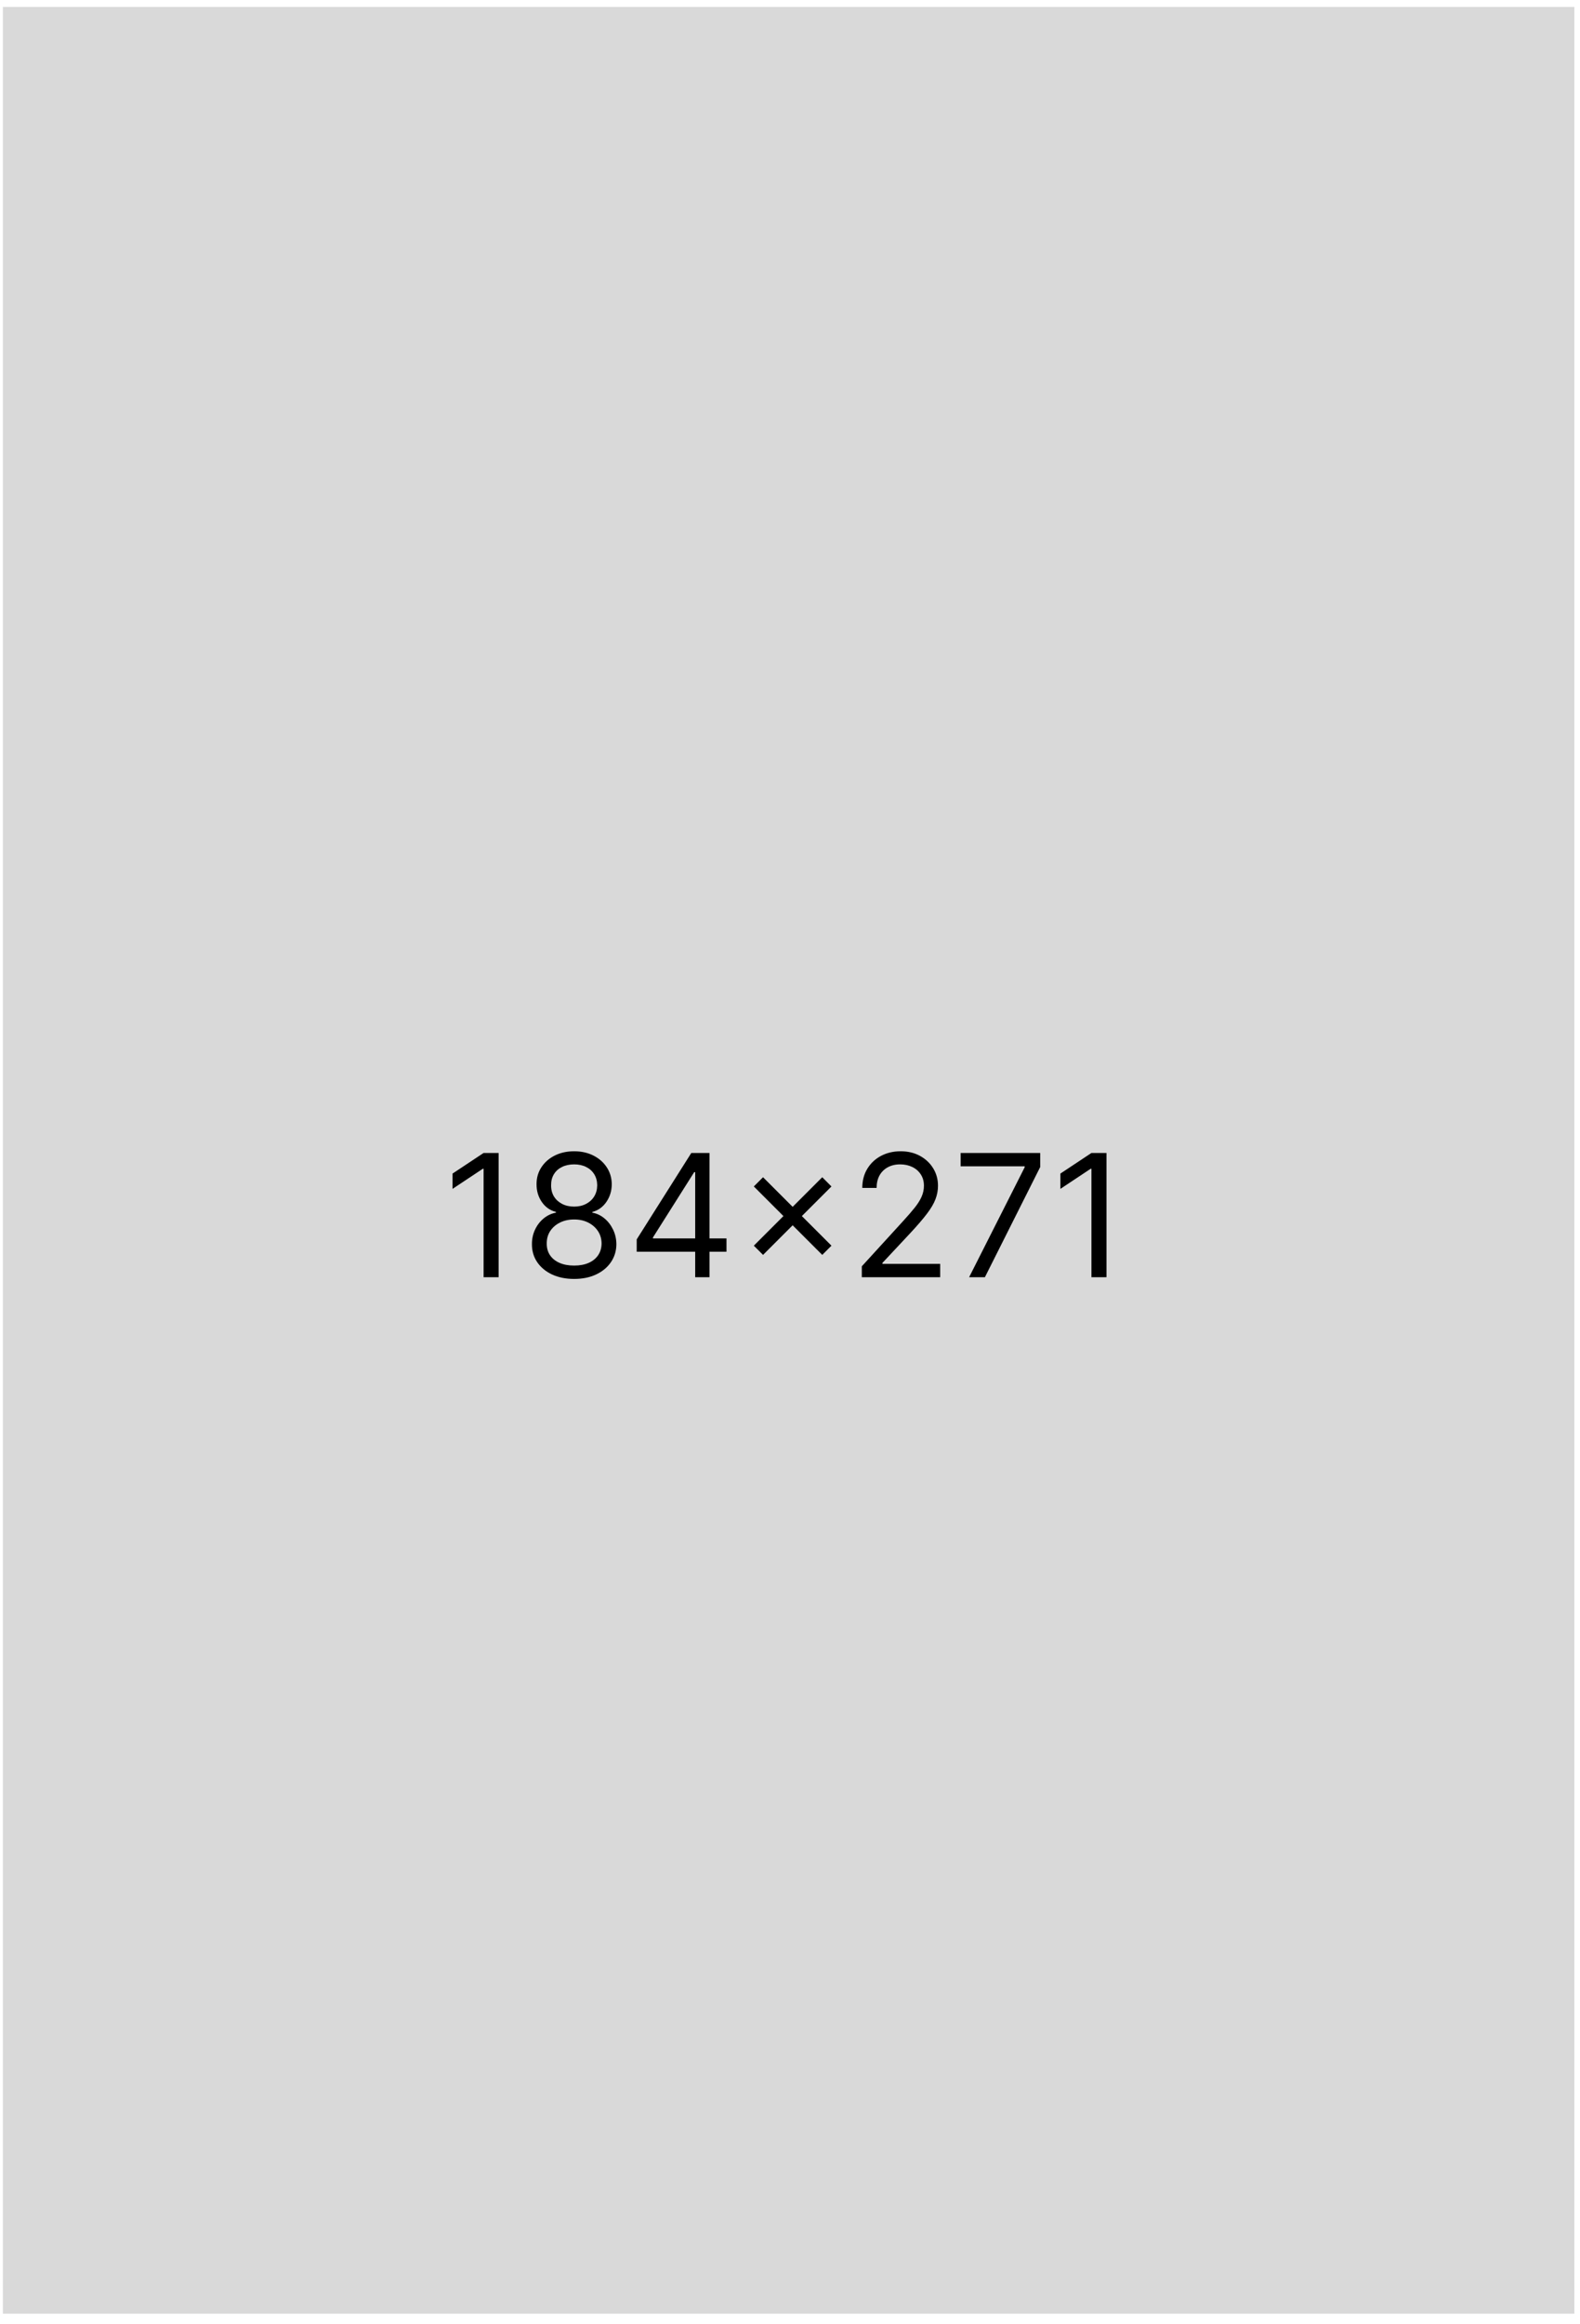 <svg width="185" height="272" viewBox="0 0 185 272" fill="none" xmlns="http://www.w3.org/2000/svg">
<rect x="0.34" y="0.814" width="184" height="270" fill="#D9D9D9"/>
<path d="M58.385 134.955V149.5H56.624V136.801H56.538L52.987 139.159V137.369L56.624 134.955H58.385ZM67.227 149.699C66.252 149.699 65.39 149.526 64.642 149.18C63.899 148.83 63.319 148.349 62.902 147.739C62.485 147.123 62.279 146.422 62.284 145.636C62.279 145.021 62.4 144.453 62.646 143.932C62.892 143.406 63.229 142.968 63.655 142.618C64.086 142.263 64.566 142.038 65.097 141.943V141.858C64.401 141.678 63.847 141.287 63.435 140.686C63.023 140.08 62.819 139.391 62.824 138.619C62.819 137.881 63.006 137.22 63.385 136.638C63.764 136.055 64.285 135.596 64.947 135.26C65.615 134.924 66.375 134.756 67.227 134.756C68.07 134.756 68.823 134.924 69.486 135.26C70.149 135.596 70.669 136.055 71.048 136.638C71.432 137.22 71.626 137.881 71.631 138.619C71.626 139.391 71.415 140.08 70.999 140.686C70.587 141.287 70.04 141.678 69.358 141.858V141.943C69.883 142.038 70.357 142.263 70.778 142.618C71.2 142.968 71.536 143.406 71.787 143.932C72.038 144.453 72.166 145.021 72.171 145.636C72.166 146.422 71.953 147.123 71.531 147.739C71.115 148.349 70.535 148.83 69.791 149.18C69.053 149.526 68.198 149.699 67.227 149.699ZM67.227 148.136C67.885 148.136 68.454 148.03 68.932 147.817C69.41 147.604 69.779 147.303 70.04 146.915C70.3 146.527 70.433 146.072 70.438 145.551C70.433 145.002 70.291 144.517 70.011 144.095C69.732 143.674 69.351 143.342 68.868 143.101C68.39 142.859 67.843 142.739 67.227 142.739C66.607 142.739 66.053 142.859 65.565 143.101C65.082 143.342 64.701 143.674 64.422 144.095C64.147 144.517 64.012 145.002 64.017 145.551C64.012 146.072 64.138 146.527 64.394 146.915C64.654 147.303 65.026 147.604 65.508 147.817C65.992 148.03 66.564 148.136 67.227 148.136ZM67.227 141.233C67.748 141.233 68.21 141.129 68.612 140.92C69.019 140.712 69.339 140.421 69.571 140.047C69.803 139.673 69.921 139.235 69.926 138.733C69.921 138.241 69.805 137.812 69.578 137.447C69.351 137.078 69.036 136.794 68.633 136.595C68.231 136.392 67.762 136.29 67.227 136.29C66.683 136.29 66.207 136.392 65.8 136.595C65.392 136.794 65.078 137.078 64.855 137.447C64.633 137.812 64.524 138.241 64.528 138.733C64.524 139.235 64.635 139.673 64.862 140.047C65.094 140.421 65.414 140.712 65.821 140.92C66.228 141.129 66.697 141.233 67.227 141.233ZM74.552 146.517V145.068L80.944 134.955H81.995V137.199H81.284L76.455 144.841V144.955H85.063V146.517H74.552ZM81.398 149.5V146.077V145.402V134.955H83.074V149.5H81.398ZM96.276 146.886L88.264 138.875L89.344 137.795L97.355 145.807L96.276 146.886ZM89.344 146.886L88.264 145.807L96.276 137.795L97.355 138.875L89.344 146.886ZM100.908 149.5V148.222L105.709 142.966C106.273 142.35 106.737 141.815 107.101 141.361C107.466 140.902 107.736 140.471 107.911 140.068C108.091 139.661 108.181 139.235 108.181 138.79C108.181 138.278 108.058 137.836 107.811 137.462C107.57 137.088 107.239 136.799 106.817 136.595C106.396 136.392 105.922 136.29 105.397 136.29C104.838 136.29 104.35 136.406 103.934 136.638C103.522 136.865 103.202 137.185 102.975 137.597C102.752 138.009 102.641 138.491 102.641 139.045H100.965C100.965 138.193 101.161 137.445 101.554 136.801C101.947 136.157 102.482 135.655 103.159 135.295C103.841 134.936 104.606 134.756 105.453 134.756C106.306 134.756 107.061 134.936 107.719 135.295C108.377 135.655 108.893 136.141 109.267 136.751C109.641 137.362 109.828 138.042 109.828 138.79C109.828 139.325 109.731 139.848 109.537 140.359C109.348 140.866 109.016 141.432 108.543 142.057C108.074 142.677 107.423 143.435 106.59 144.33L103.323 147.824V147.938H110.084V149.5H100.908ZM113.472 149.5L119.978 136.631V136.517H112.478V134.955H121.796V136.602L115.319 149.5H113.472ZM129.557 134.955V149.5H127.795V136.801H127.71L124.159 139.159V137.369L127.795 134.955H129.557Z" fill="black"/>
</svg>
